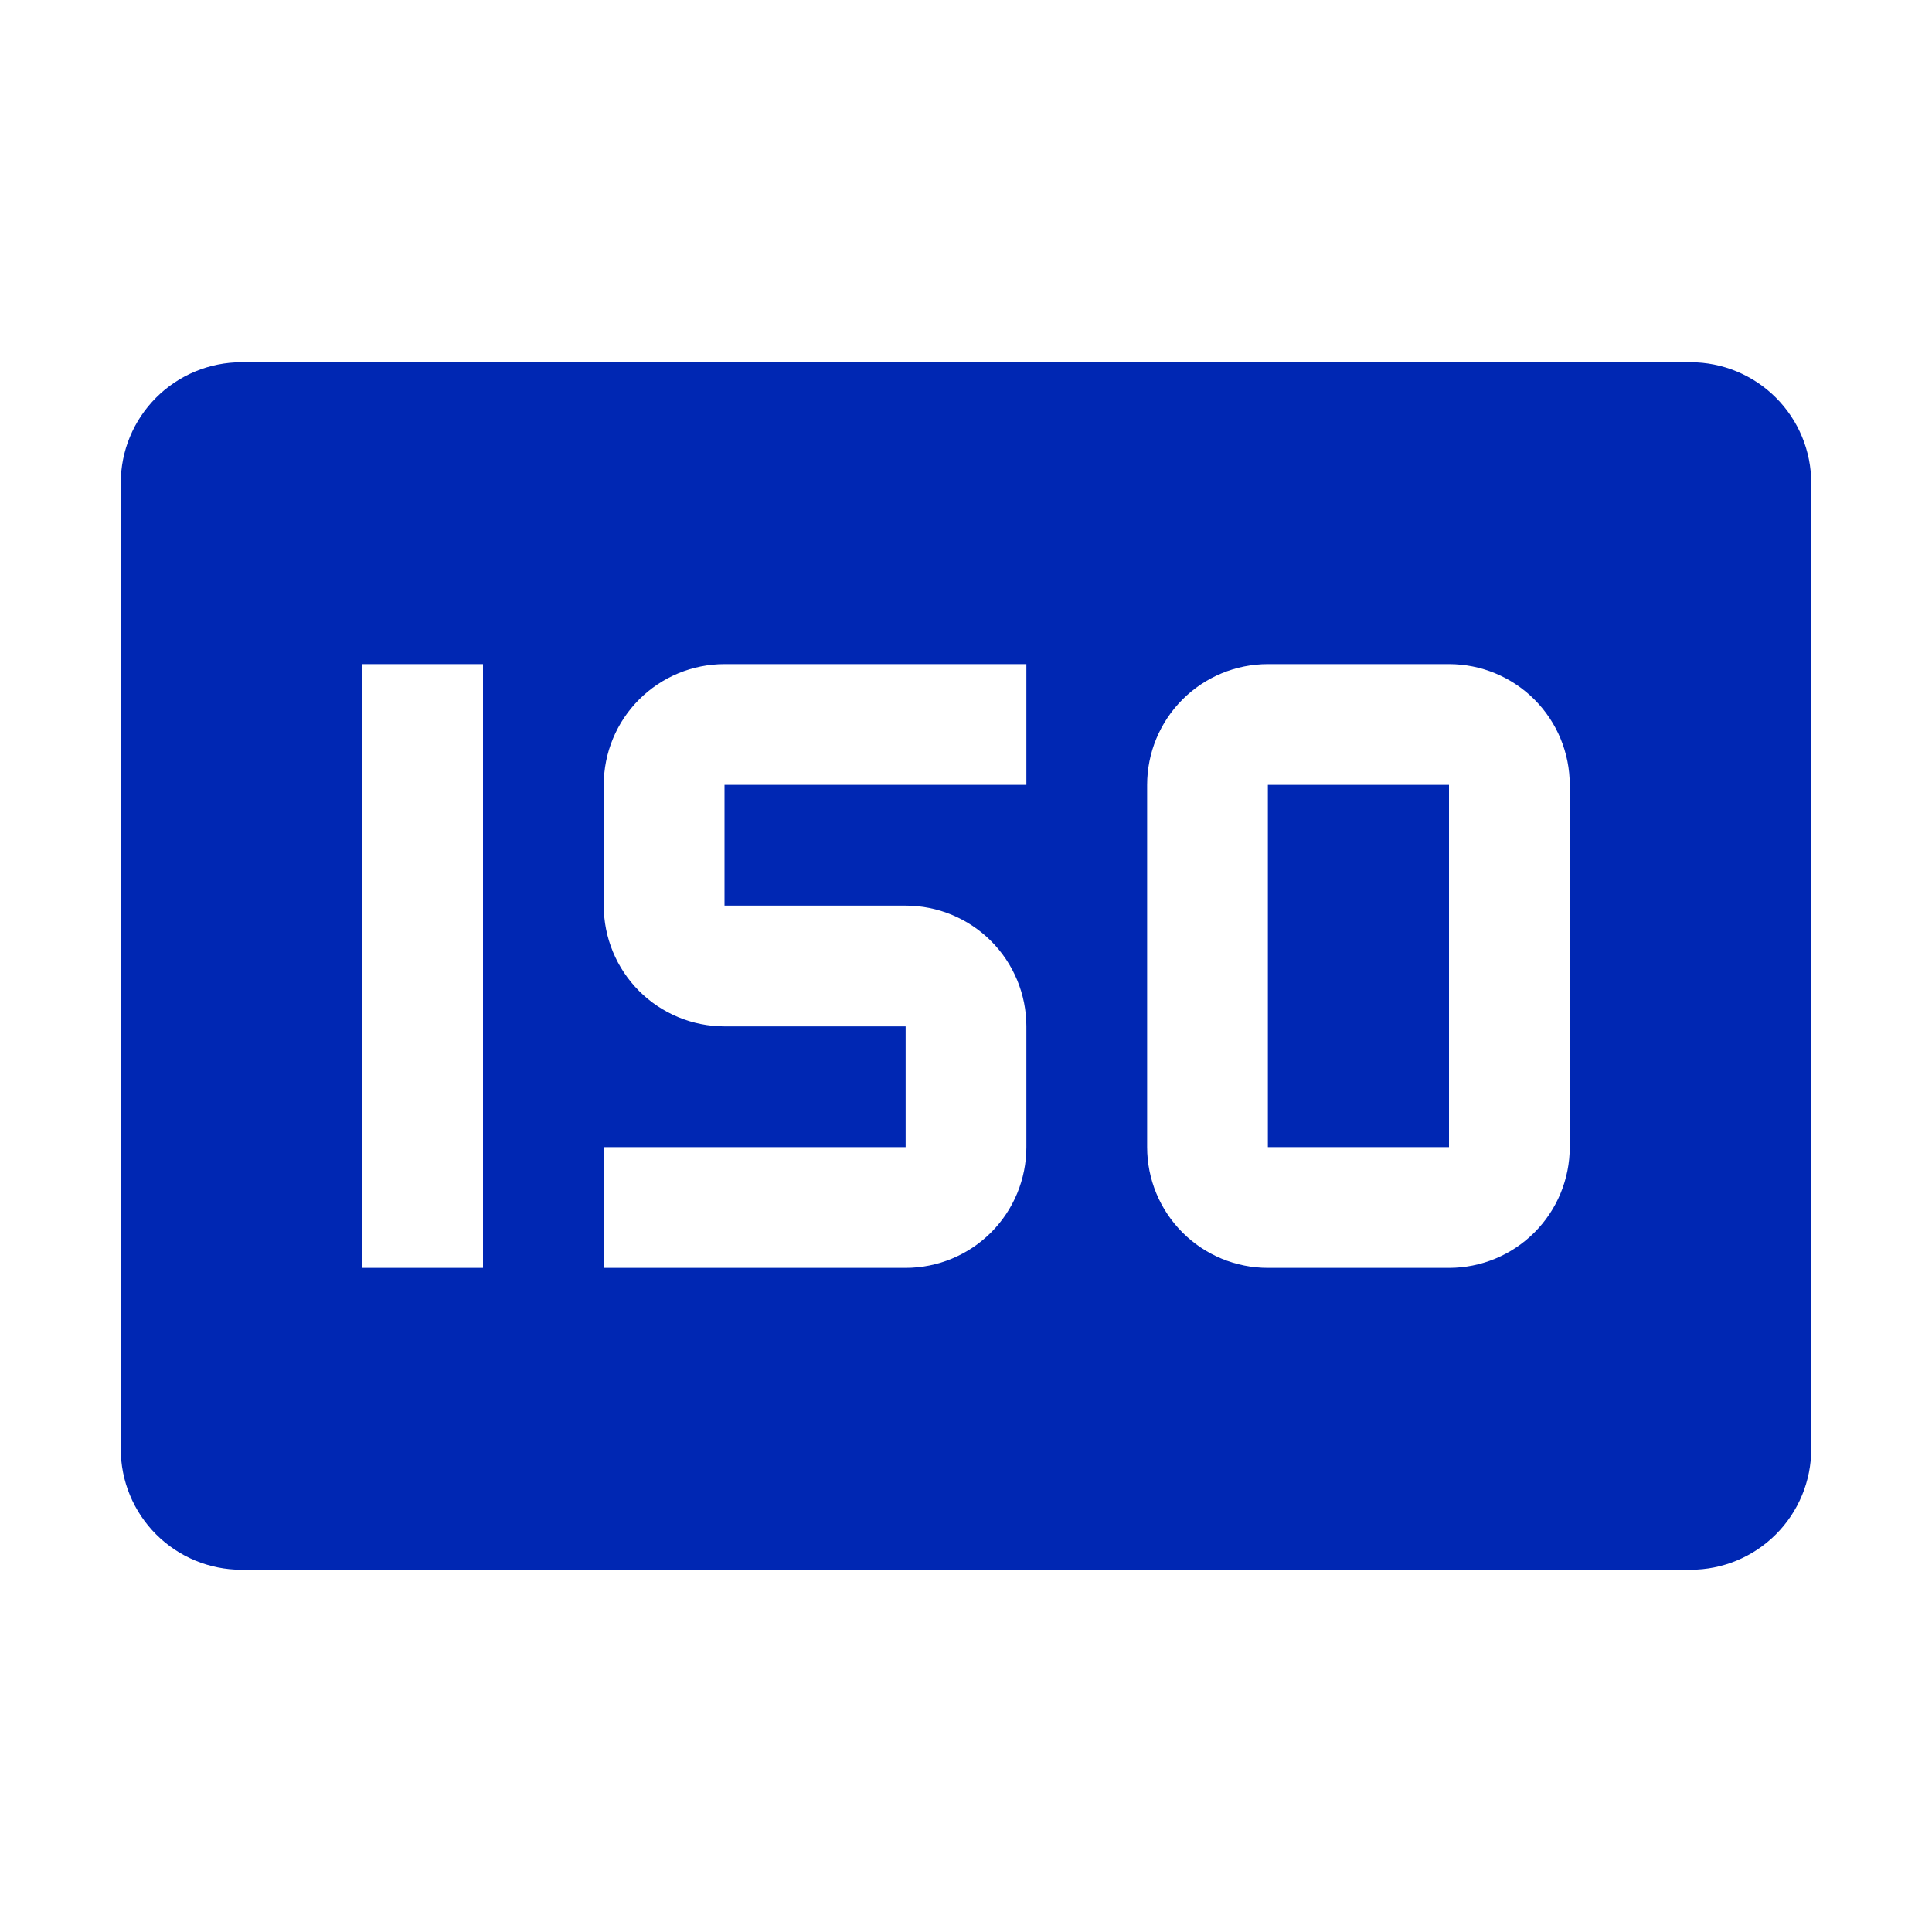<svg width="250" height="250" viewBox="0 0 250 250" fill="none" xmlns="http://www.w3.org/2000/svg">
<path d="M164.062 101.562H187.5V148.438H164.062V101.562Z" fill="#0027B3"/>
<path d="M218.75 46.875H31.25C27.106 46.875 23.132 48.521 20.201 51.452C17.271 54.382 15.625 58.356 15.625 62.5V187.5C15.625 191.644 17.271 195.618 20.201 198.549C23.132 201.479 27.106 203.125 31.25 203.125H218.75C222.894 203.125 226.868 201.479 229.799 198.549C232.729 195.618 234.375 191.644 234.375 187.5V62.5C234.375 58.356 232.729 54.382 229.799 51.452C226.868 48.521 222.894 46.875 218.75 46.875V46.875ZM62.5 164.062H46.875V85.938H62.5V164.062ZM132.812 101.562H93.75V117.188H117.188C121.332 117.188 125.306 118.834 128.236 121.764C131.166 124.694 132.812 128.668 132.812 132.812V148.438C132.812 152.582 131.166 156.556 128.236 159.486C125.306 162.416 121.332 164.062 117.188 164.062H78.125V148.438H117.188V132.812H93.75C89.606 132.812 85.632 131.166 82.701 128.236C79.771 125.306 78.125 121.332 78.125 117.188V101.562C78.125 97.418 79.771 93.444 82.701 90.514C85.632 87.584 89.606 85.938 93.75 85.938H132.812V101.562ZM203.125 148.438C203.125 152.582 201.479 156.556 198.549 159.486C195.618 162.416 191.644 164.062 187.5 164.062H164.062C159.918 164.062 155.944 162.416 153.014 159.486C150.084 156.556 148.438 152.582 148.438 148.438V101.562C148.438 97.418 150.084 93.444 153.014 90.514C155.944 87.584 159.918 85.938 164.062 85.938H187.5C191.644 85.938 195.618 87.584 198.549 90.514C201.479 93.444 203.125 97.418 203.125 101.562V148.438Z" fill="#0027B3"/>
</svg>
